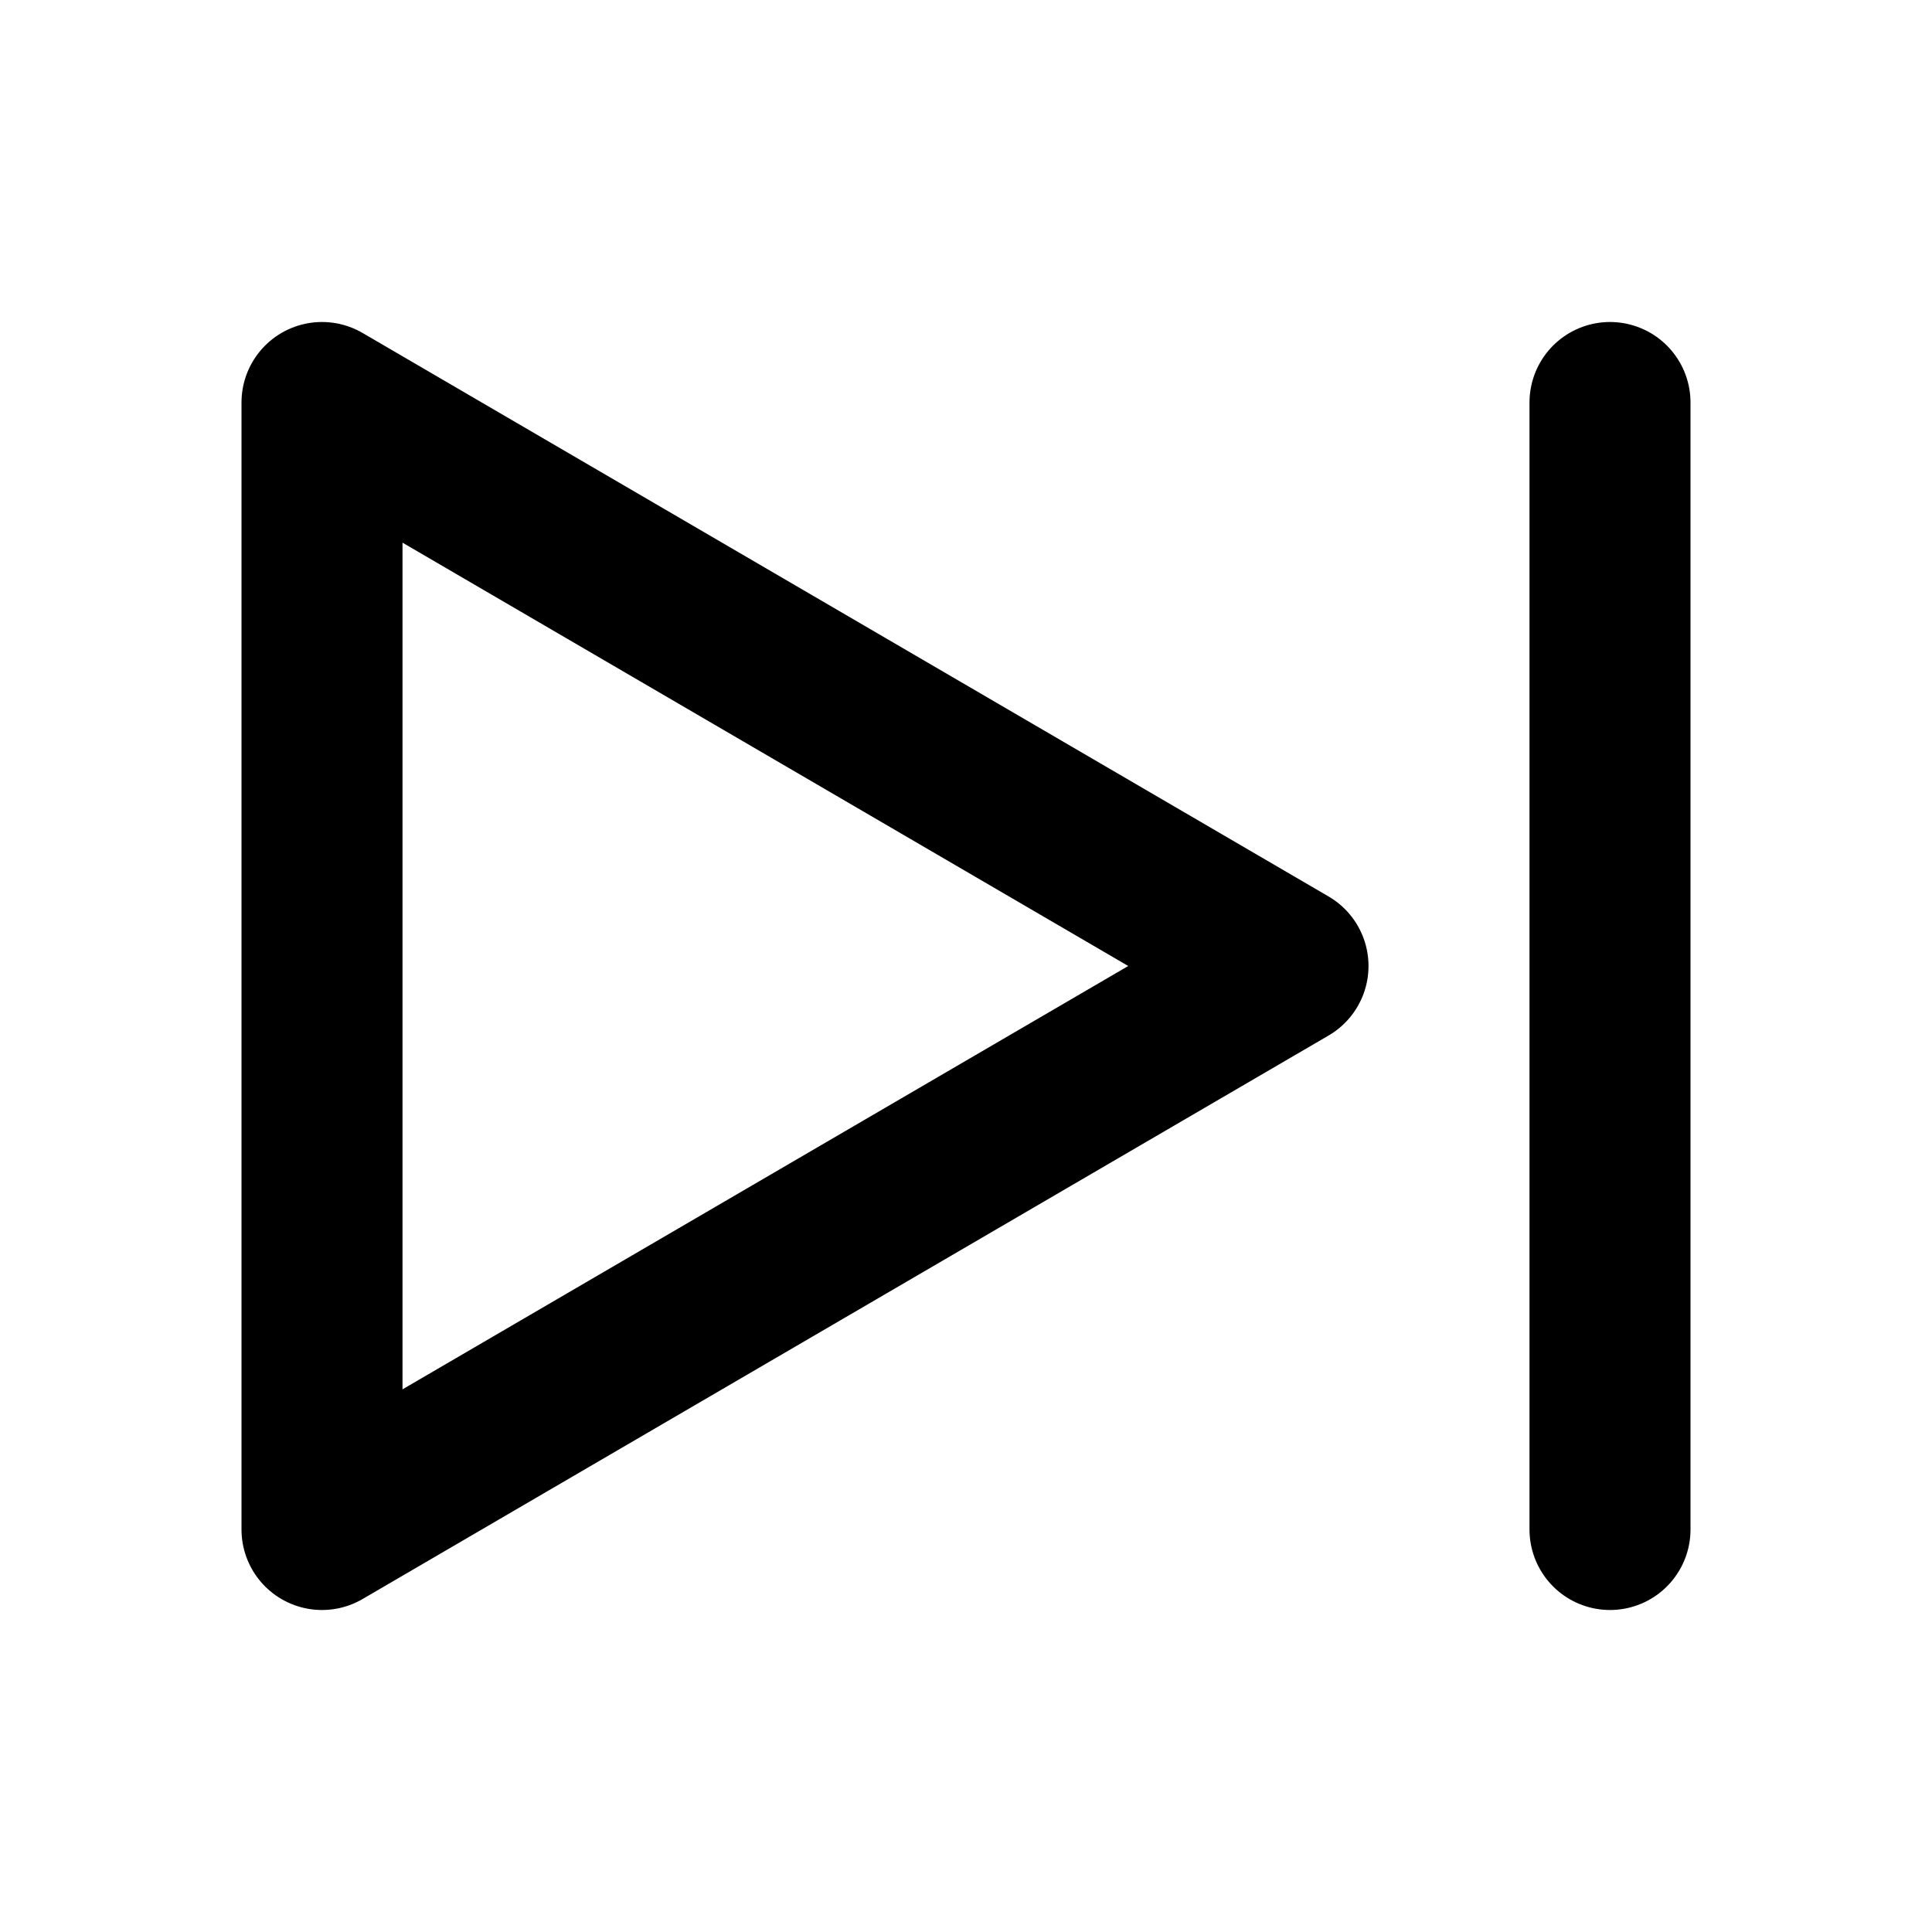 <!--
tags: [button, player, video, film, music, omit]
category: Media
version: "1.28"
unicode: "ed49"
-->
<svg
  xmlns="http://www.w3.org/2000/svg"
  width="24"
  height="24"
  viewBox="0 0 24 24"
  fill="none"
  stroke="currentColor"
  stroke-width="2"
  stroke-linecap="round"
  stroke-linejoin="round"
>
  <path d="M4 5v14l12 -7z" />
  <path d="M20 5l0 14" />
</svg>
